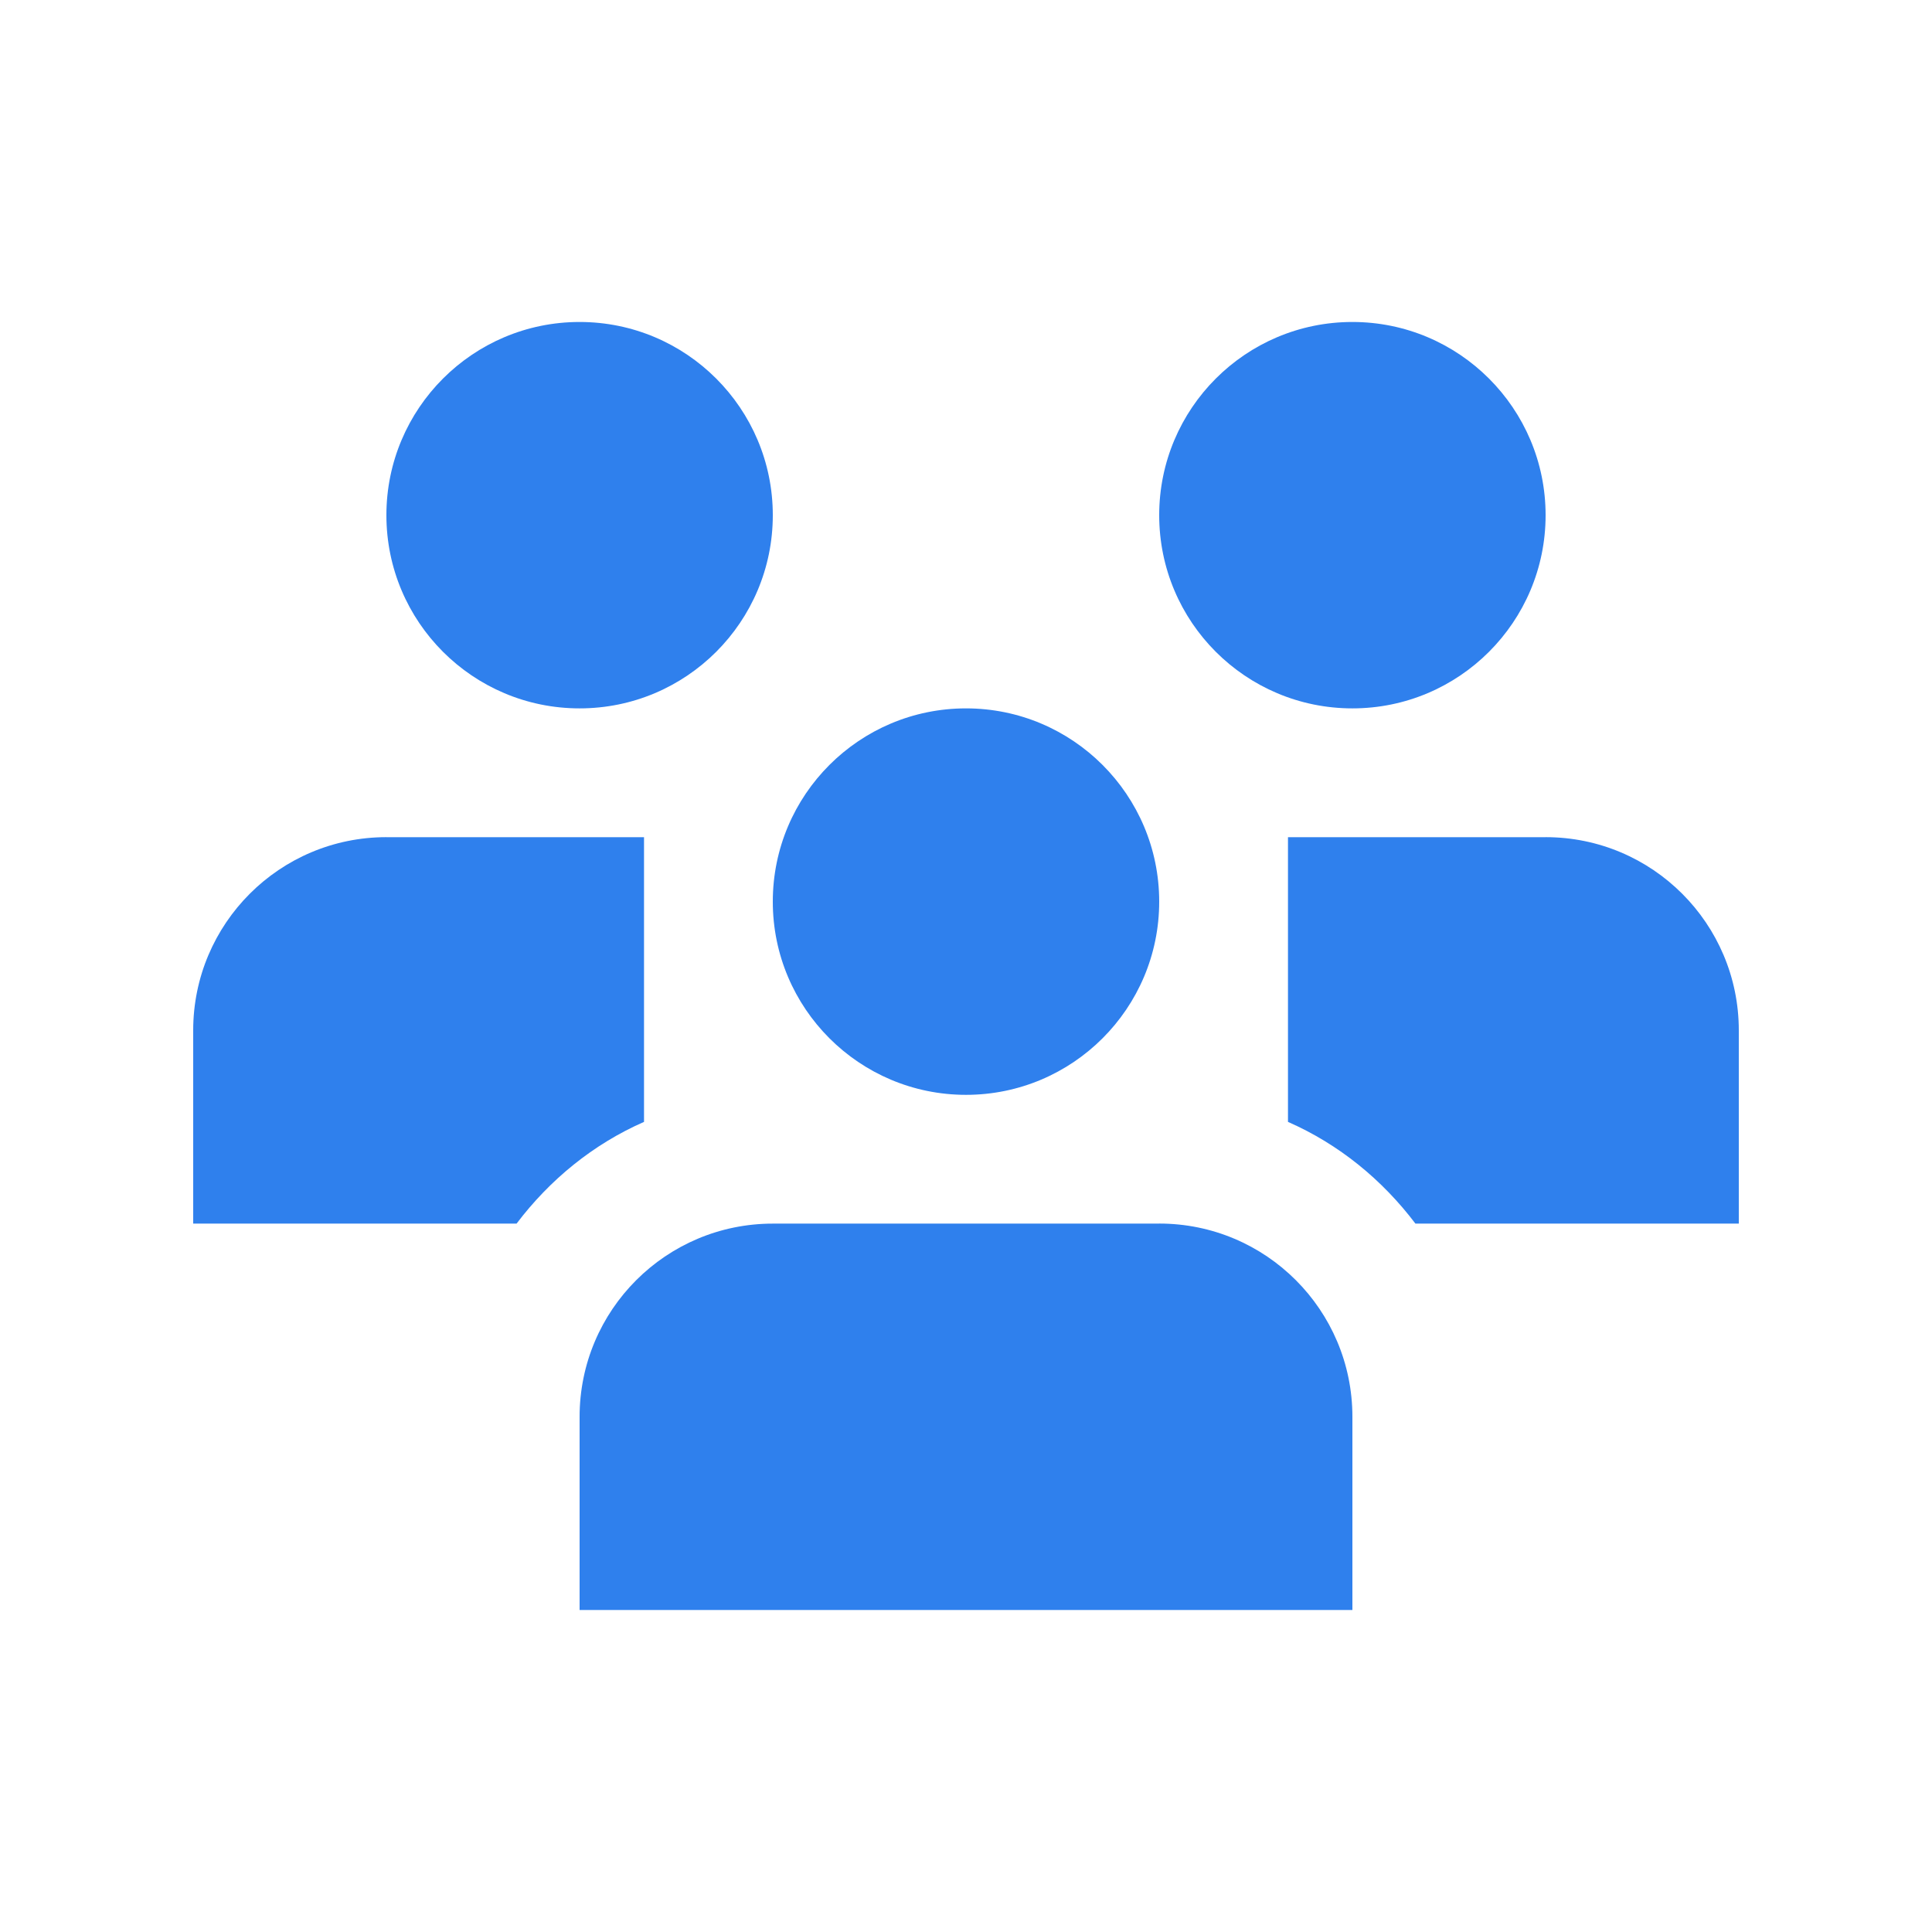 <svg width="32" height="32" viewBox="0 0 32 32" fill="none" xmlns="http://www.w3.org/2000/svg">
<path d="M22.4 23.466C22.4 21.699 20.968 20.266 19.2 20.266V20.267H12.8C11.033 20.267 9.6 21.699 9.6 23.467V26.667H22.4V23.467L22.398 23.466H22.4Z" fill="#2F80ED"/>
<path d="M16 18.134C17.767 18.134 19.2 16.701 19.2 14.934C19.2 13.166 17.767 11.733 16 11.733C14.233 11.733 12.8 13.166 12.8 14.934C12.8 16.701 14.233 18.134 16 18.134Z" fill="#2F80ED"/>
<path d="M22.4 11.733C24.167 11.733 25.6 10.301 25.6 8.533C25.6 6.766 24.167 5.333 22.4 5.333C20.633 5.333 19.2 6.766 19.2 8.533C19.2 10.301 20.633 11.733 22.4 11.733Z" fill="#2F80ED"/>
<path d="M9.6 11.733C11.367 11.733 12.8 10.301 12.8 8.533C12.8 6.766 11.367 5.333 9.6 5.333C7.833 5.333 6.4 6.766 6.4 8.533C6.4 10.301 7.833 11.733 9.6 11.733Z" fill="#2F80ED"/>
<path d="M28.8 17.066C28.8 15.299 27.368 13.866 25.6 13.866V13.867H21.333V18.582C22.177 18.952 22.895 19.541 23.444 20.267H28.8V17.067L28.798 17.066H28.8Z" fill="#2F80ED"/>
<path d="M3.2 17.066C3.2 15.299 4.632 13.866 6.4 13.866V13.867H10.667V18.582C9.823 18.952 9.105 19.541 8.556 20.267H3.2V17.067L3.202 17.066H3.2Z" fill="#2F80ED"/>
</svg>
